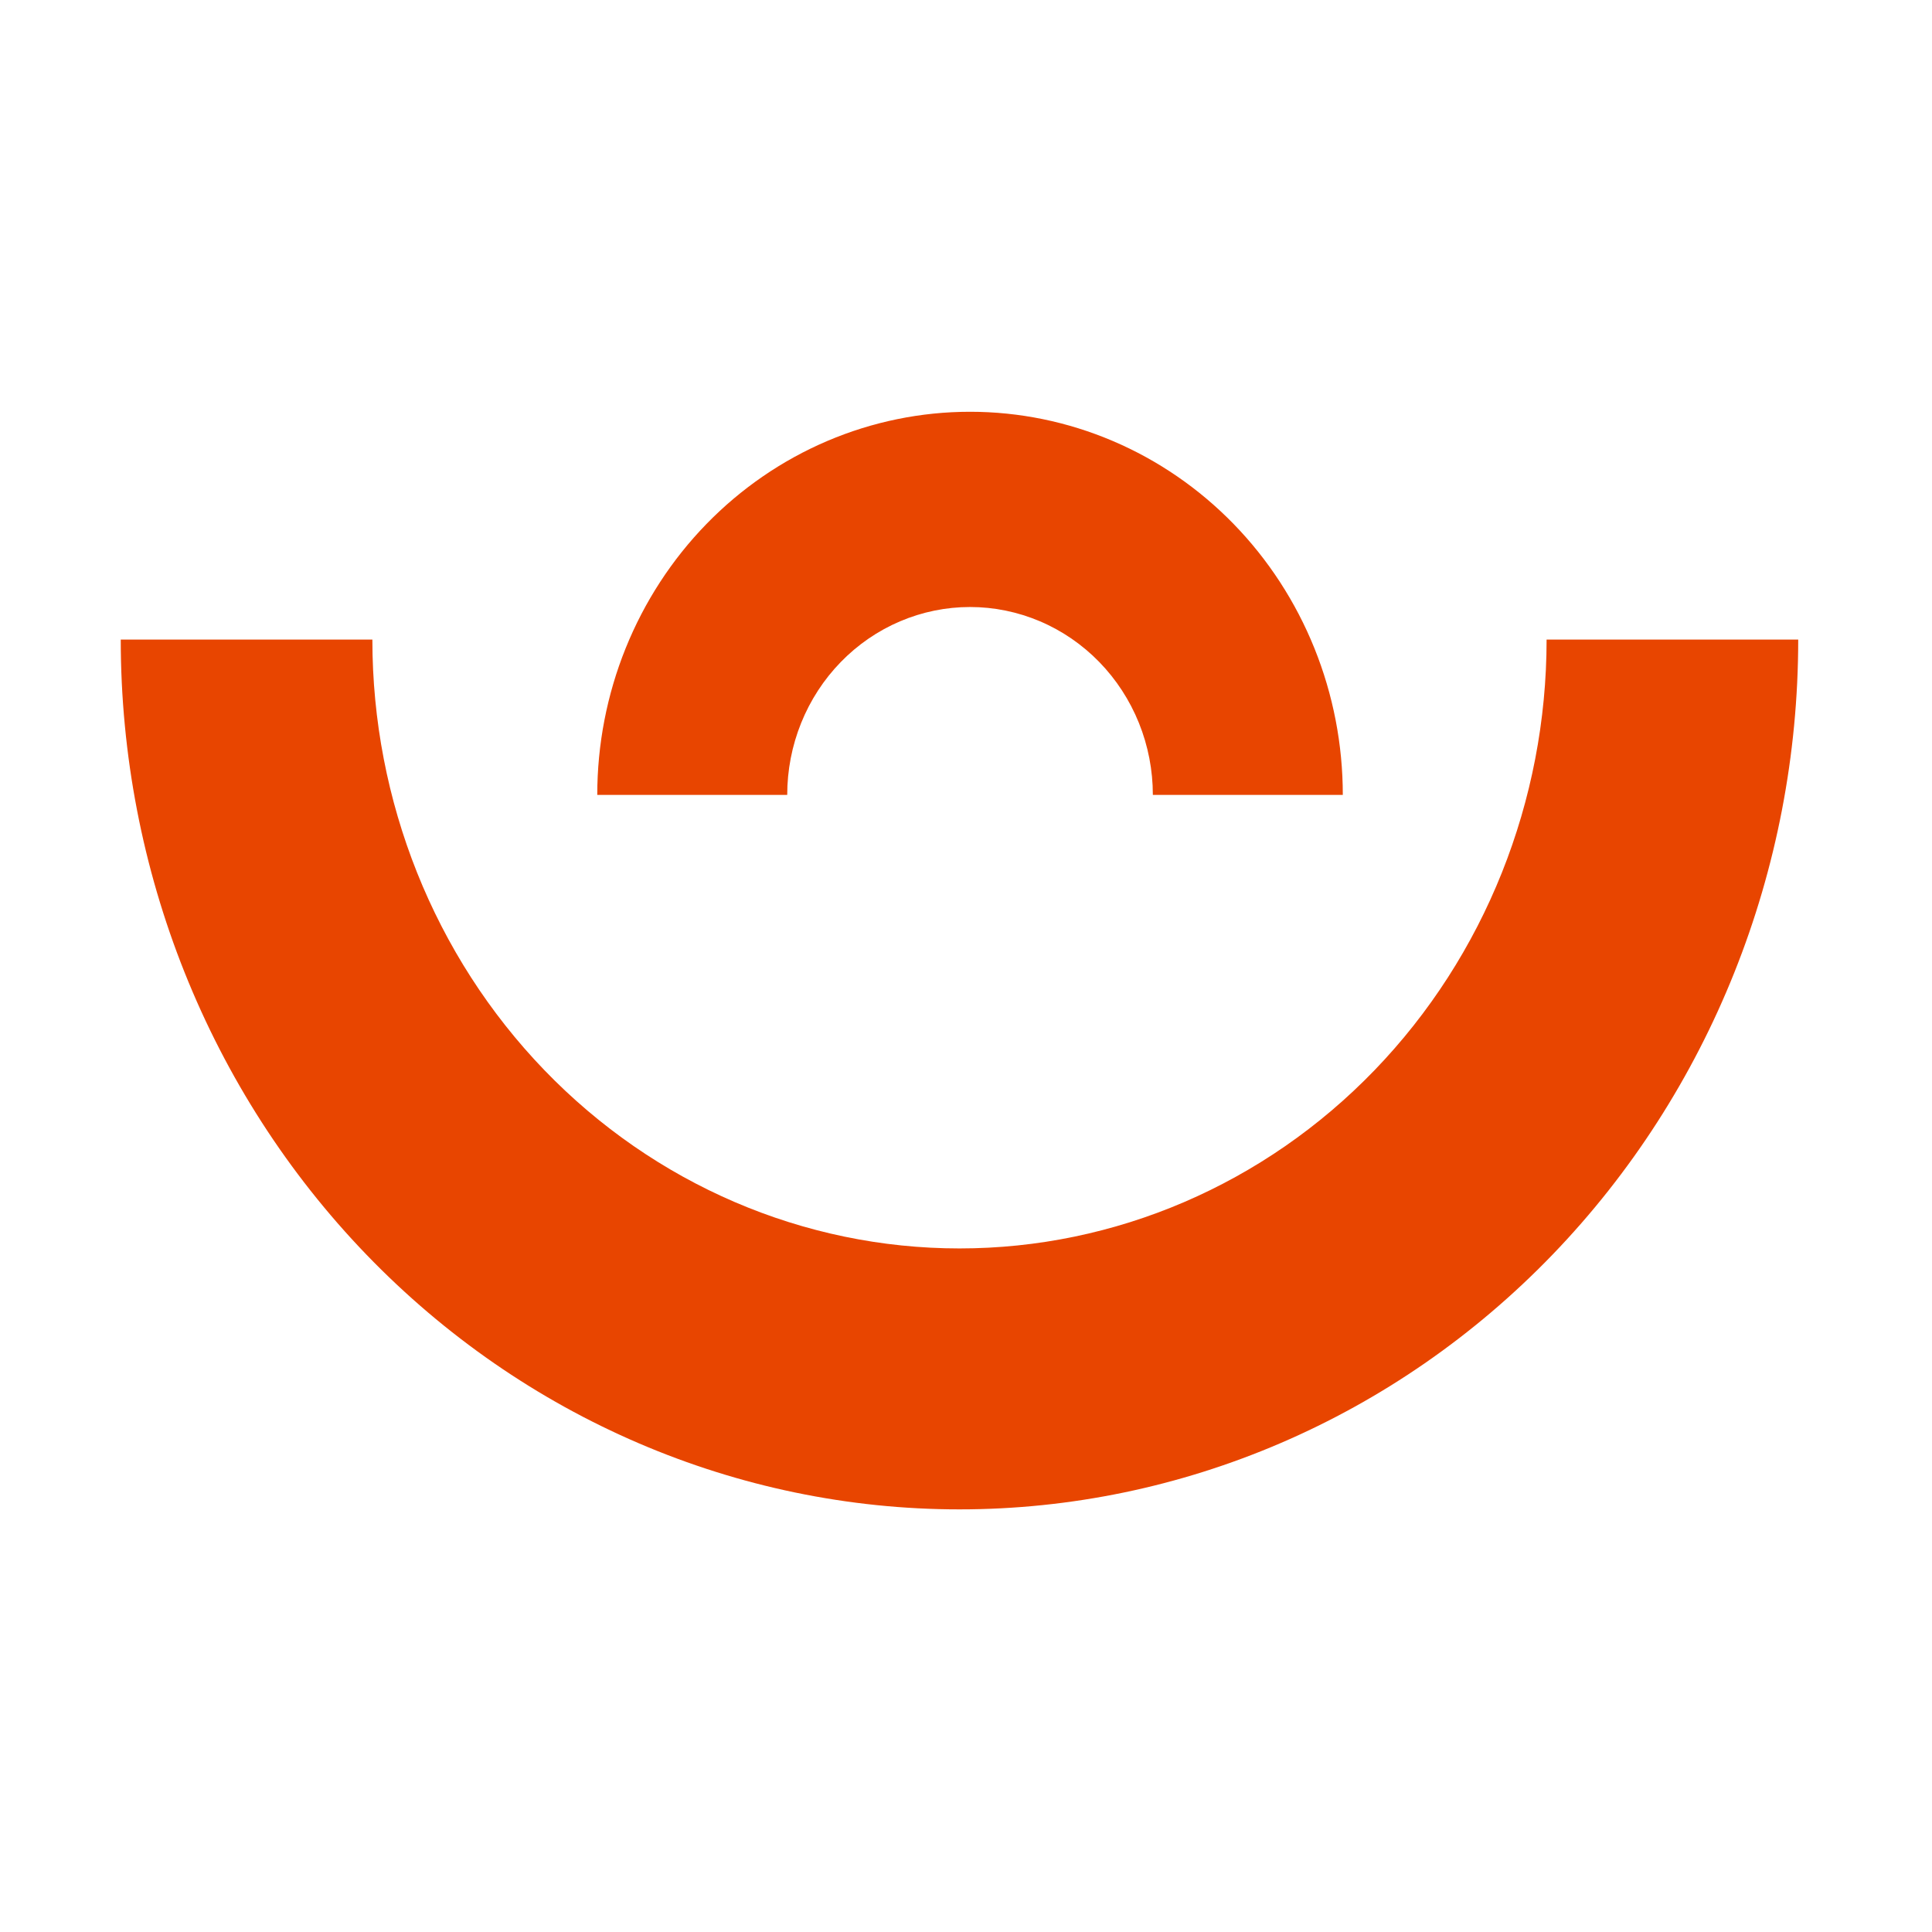 <?xml version="1.0" encoding="UTF-8"?> <svg xmlns="http://www.w3.org/2000/svg" width="256" height="256" viewBox="0 0 256 256" fill="none"><rect width="256" height="256" fill="white"></rect><path d="M16 84.747C16 115.314 27.709 144.629 48.551 166.243C69.394 187.857 97.662 200 127.137 200C156.612 200 184.88 187.857 205.722 166.243C226.564 144.629 238.273 115.314 238.273 84.747L204.932 84.747C204.932 106.144 196.736 126.665 182.147 141.794C167.557 156.924 147.77 165.424 127.137 165.424C106.504 165.424 86.716 156.924 72.127 141.794C57.538 126.665 49.341 106.144 49.341 84.747L16 84.747Z" fill="#E84500"></path><path d="M177.929 105.329C177.929 98.662 176.651 92.061 174.169 85.901C171.687 79.742 168.048 74.146 163.462 69.431C158.875 64.718 153.43 60.978 147.437 58.427C141.444 55.876 135.021 54.562 128.535 54.562C122.048 54.562 115.625 55.876 109.632 58.427C103.64 60.978 98.195 64.718 93.608 69.432C89.021 74.146 85.383 79.742 82.9 85.901C80.418 92.061 79.141 98.662 79.141 105.329H104.311C104.311 102.059 104.937 98.822 106.155 95.801C107.372 92.78 109.156 90.036 111.406 87.724C113.655 85.412 116.325 83.578 119.264 82.327C122.204 81.076 125.354 80.432 128.535 80.432C131.716 80.432 134.866 81.076 137.805 82.327C140.744 83.578 143.414 85.412 145.664 87.724C147.913 90.036 149.697 92.78 150.915 95.801C152.132 98.822 152.759 102.059 152.759 105.329H177.929Z" fill="#E84500"></path></svg> 